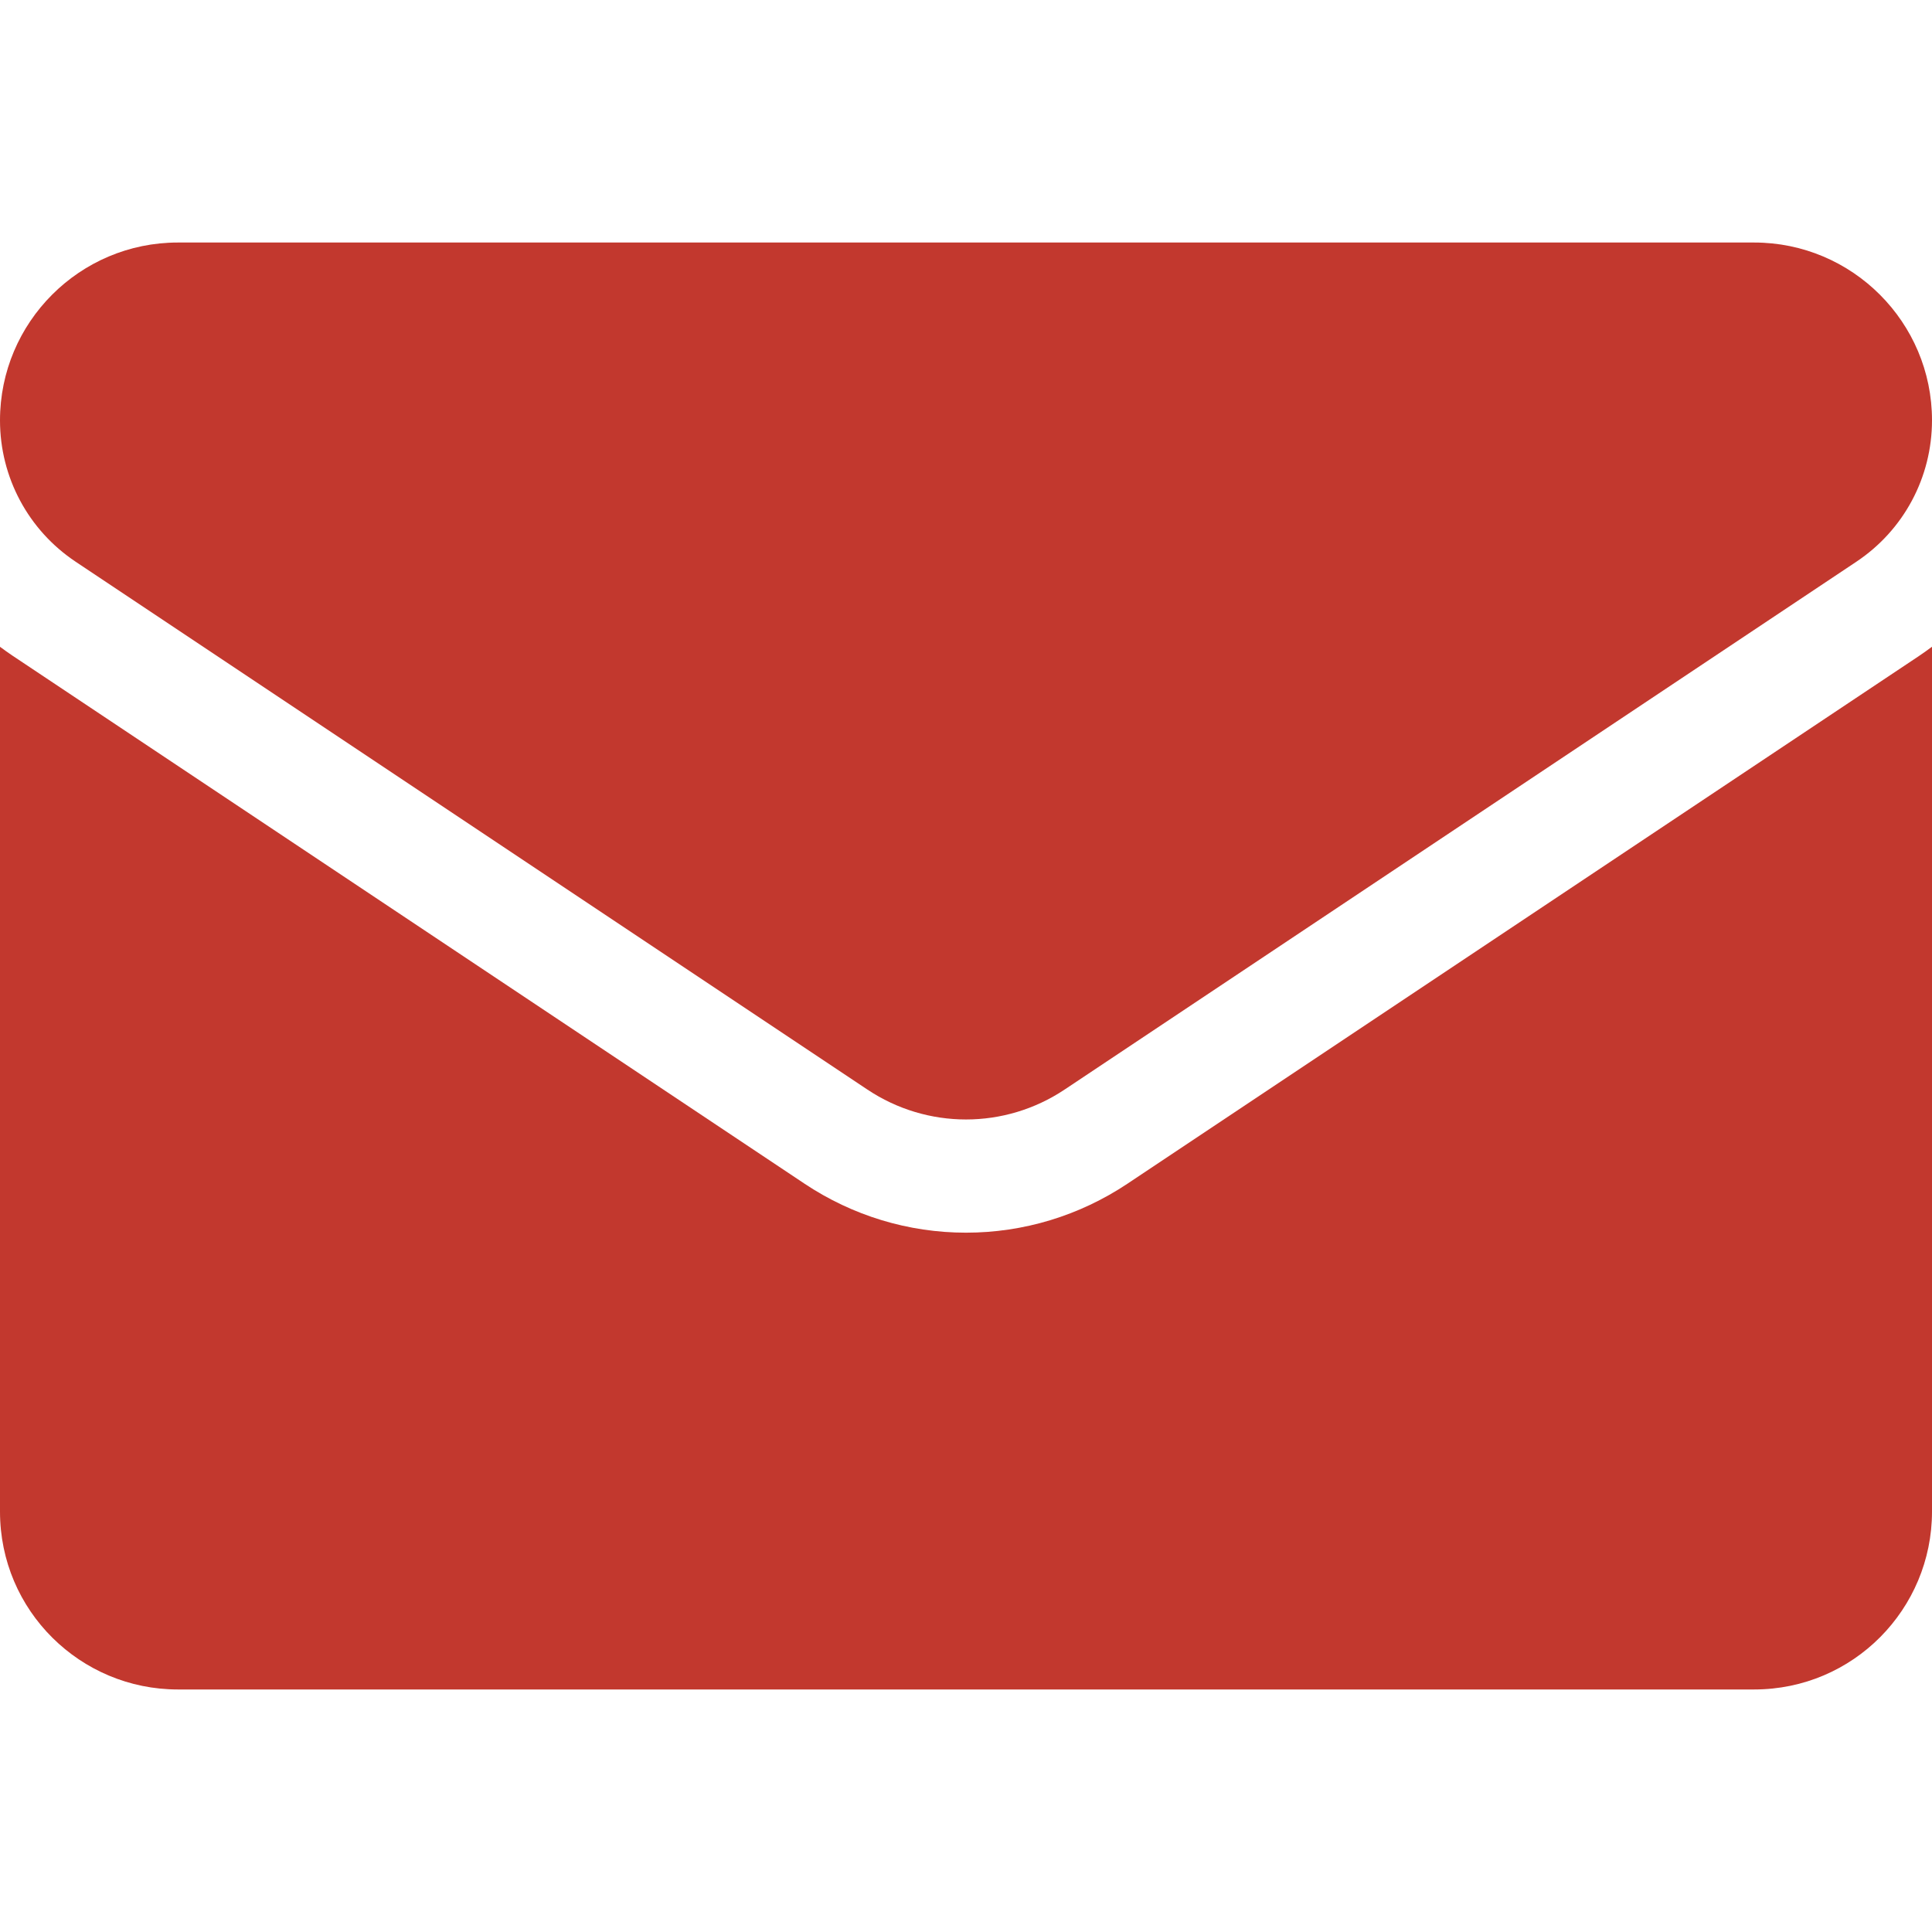 <svg width="32" height="32" viewBox="0 0 32 32" fill="none" xmlns="http://www.w3.org/2000/svg">
<g clip-path="url(#clip0_1_837)">
<path d="M18.674 19.606C17.878 20.136 16.953 20.417 16 20.417C15.047 20.417 14.122 20.136 13.326 19.606L0.213 10.864C0.14 10.815 0.069 10.764 0 10.713V25.037C0 26.68 1.333 27.983 2.946 27.983H29.054C30.697 27.983 32 26.65 32 25.037V10.712C31.93 10.764 31.859 10.815 31.786 10.864L18.674 19.606Z" fill="#C2382E"/>
<path d="M1.253 9.304L14.366 18.046C14.862 18.377 15.431 18.542 16 18.542C16.569 18.542 17.138 18.377 17.634 18.046L30.747 9.304C31.532 8.781 32 7.906 32 6.961C32 5.338 30.679 4.017 29.055 4.017H2.945C1.321 4.017 0 5.338 0 6.963C0 7.906 0.469 8.781 1.253 9.304Z" fill="#C2382E"/>
</g>
<defs>
<clipPath id="clip0_1_837">
<rect width="32" height="32" fill="white"/>
</clipPath>
</defs>
</svg>
